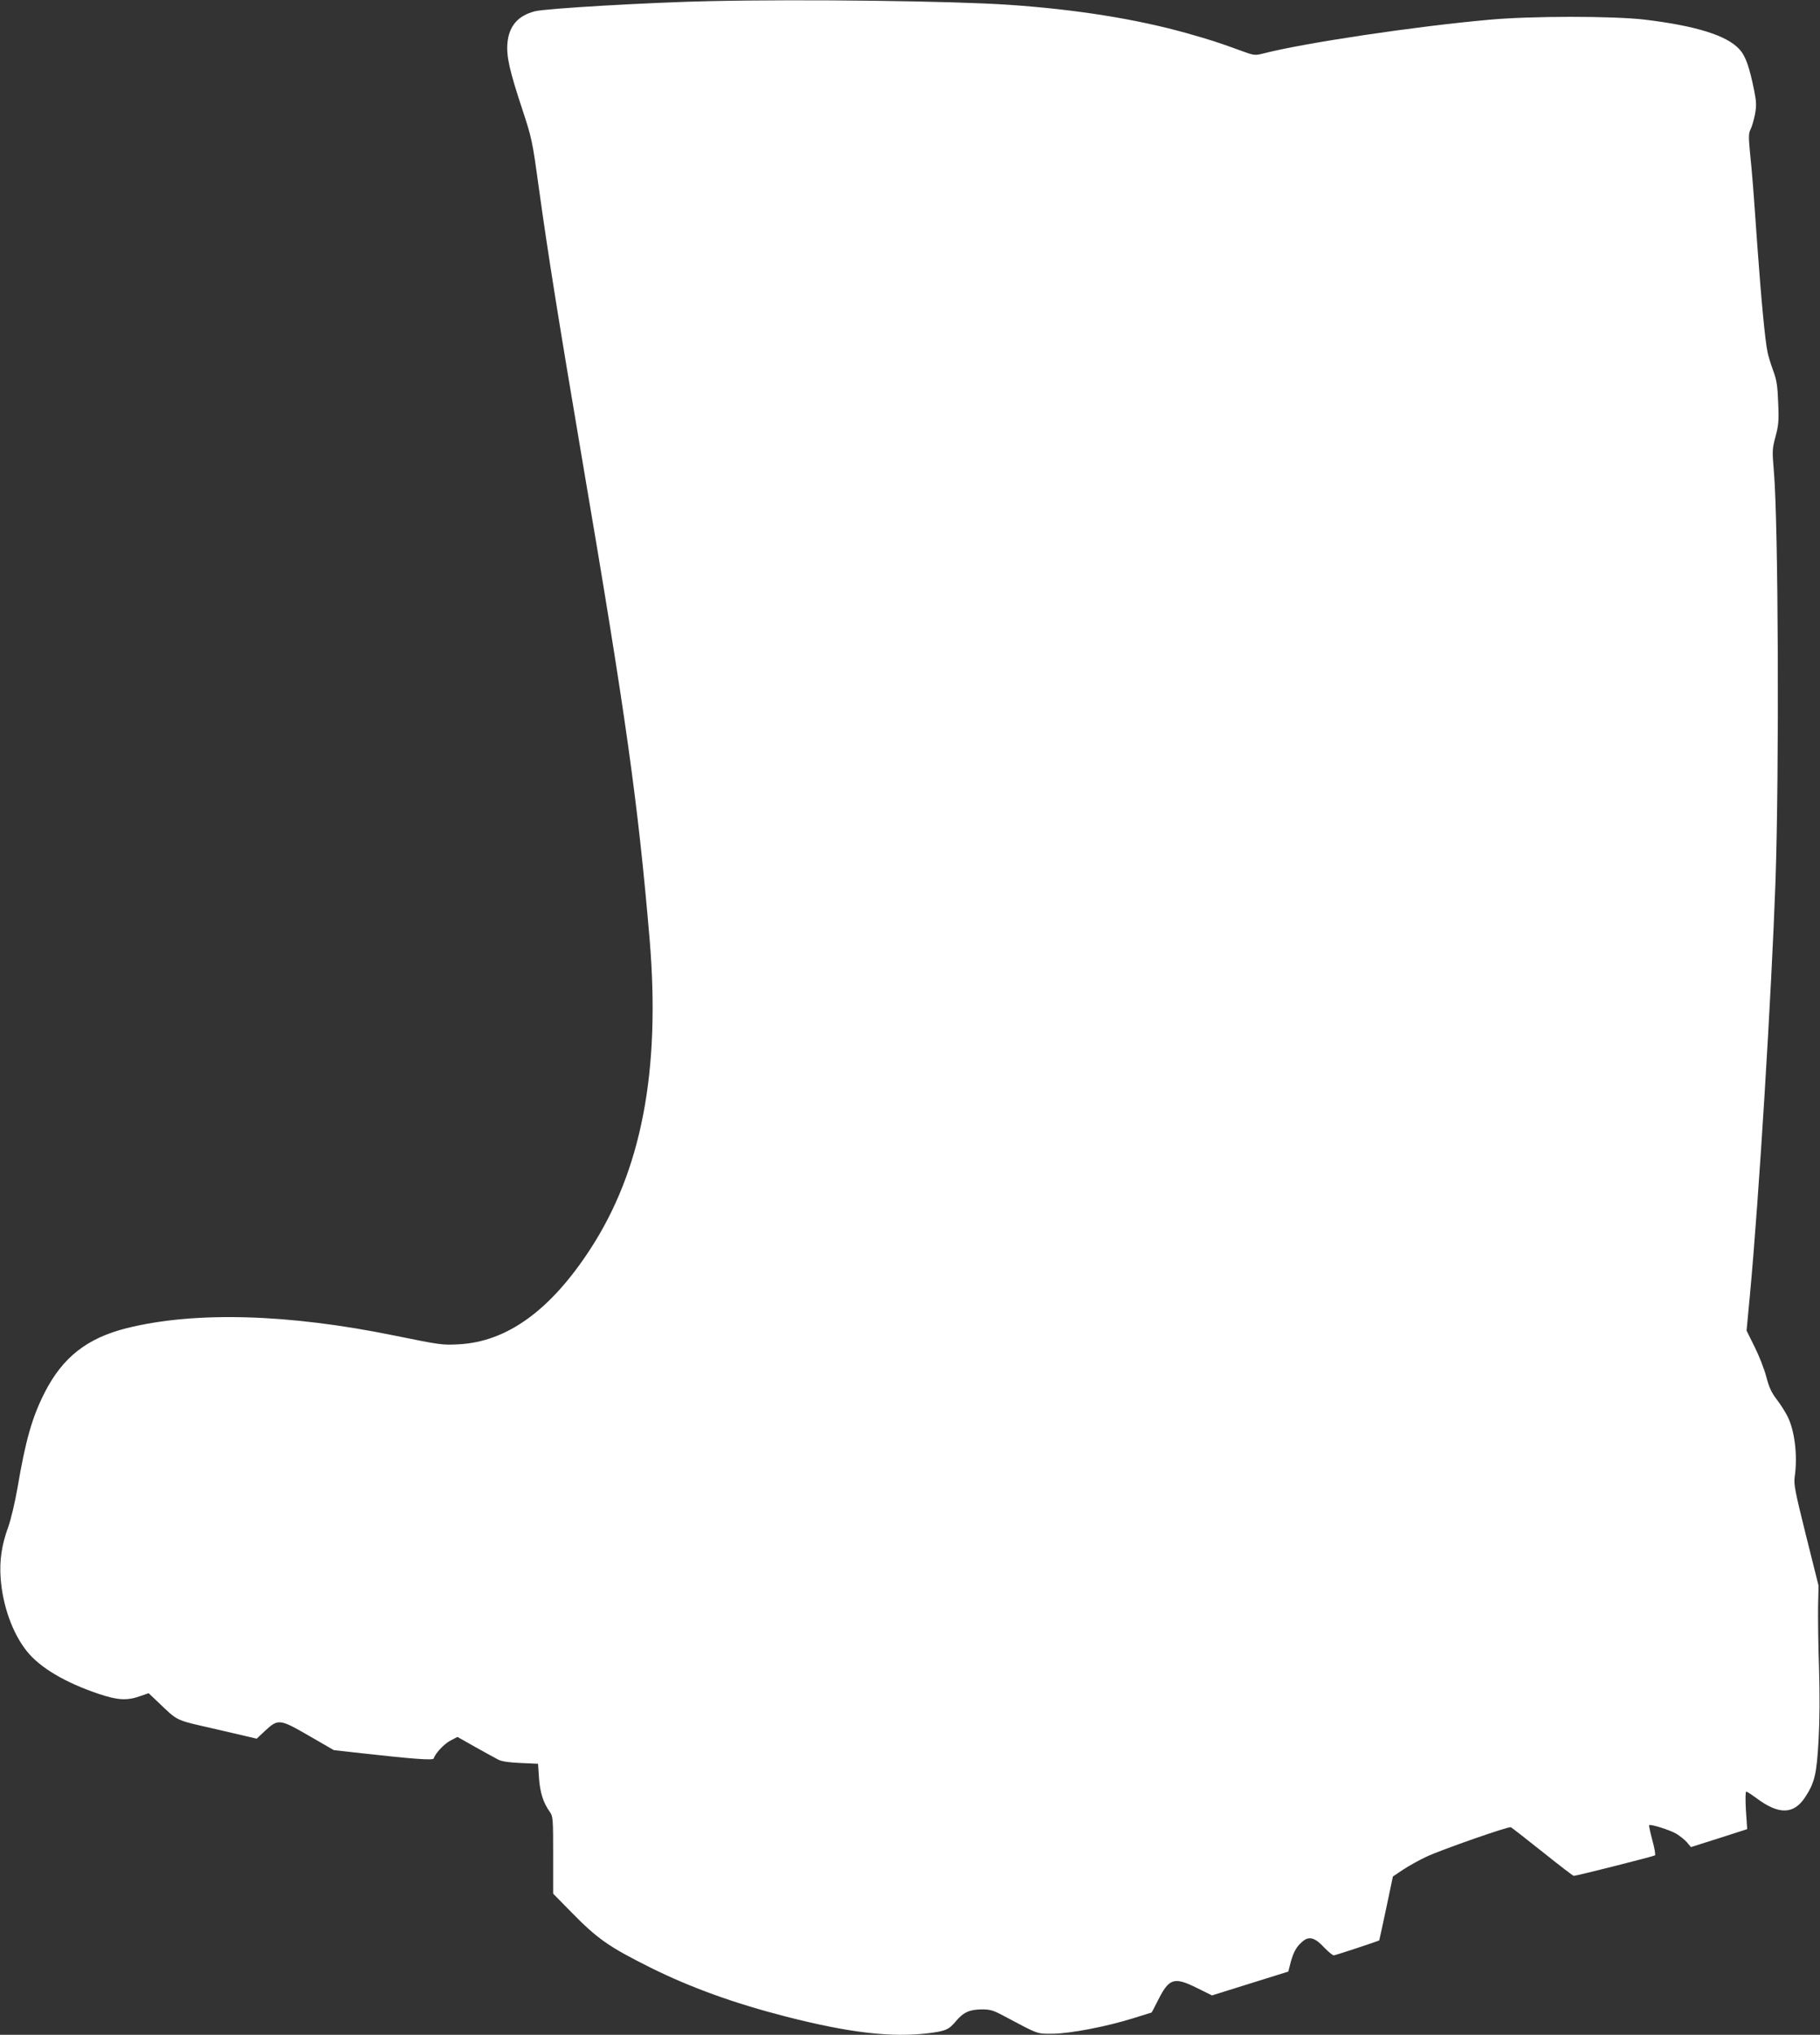 <?xml version="1.0" standalone="no"?>
<!DOCTYPE svg PUBLIC "-//W3C//DTD SVG 20010904//EN"
 "http://www.w3.org/TR/2001/REC-SVG-20010904/DTD/svg10.dtd">
<svg version="1.0" xmlns="http://www.w3.org/2000/svg"
 width="1145pt" height="1280pt" viewBox="0 0 1145 1280"
 preserveAspectRatio="xMidYMid meet">
<rect x="0" y="0" width="1145" height="1280" fill="#333333" stroke="none"/>
<g transform="translate(0,1280) scale(0.1,-0.1)"
fill="#ffffff" stroke="none">
<path d="M4470 12793 c-378 -8 -1036 -46 -1105 -64 -108 -28 -164 -94 -173
-204 -6 -82 14 -171 93 -410 61 -185 64 -199 104 -490 60 -434 125 -838 276
-1730 274 -1608 349 -2146 422 -3005 69 -828 -51 -1454 -375 -1950 -249 -382
-521 -579 -822 -596 -104 -6 -116 -5 -405 54 -672 138 -1261 154 -1689 47
-249 -63 -402 -183 -515 -405 -78 -153 -120 -298 -171 -600 -16 -92 -42 -200
-58 -245 -41 -111 -56 -211 -48 -321 12 -173 75 -349 165 -461 83 -104 241
-197 451 -268 119 -40 178 -44 260 -15 l55 19 55 -52 c136 -129 102 -113 376
-176 l249 -58 51 48 c84 78 93 77 278 -30 l156 -90 178 -20 c320 -36 446 -45
450 -33 11 33 65 91 104 112 l46 24 113 -64 c63 -35 128 -71 144 -79 20 -11
68 -18 140 -21 l110 -5 6 -91 c7 -92 27 -155 69 -213 19 -27 20 -44 20 -271
l0 -242 112 -114 c166 -170 238 -220 498 -350 253 -126 530 -226 854 -309 398
-102 662 -133 896 -105 110 14 129 22 175 77 46 55 86 73 164 73 51 0 71 -6
138 -42 218 -116 205 -112 306 -111 110 1 339 45 505 97 63 20 115 36 116 36
2 0 19 33 39 73 72 144 102 154 249 81 l93 -46 240 75 240 75 16 62 c18 66 40
102 81 133 37 28 74 16 129 -44 26 -27 53 -49 60 -49 10 0 264 84 286 94 1 1
20 91 44 202 l42 200 64 43 c35 23 101 60 146 81 96 45 517 192 532 186 5 -2
95 -72 199 -155 104 -83 192 -151 197 -151 18 0 504 123 511 129 4 4 -3 47
-17 96 -13 49 -22 91 -20 94 9 8 130 -30 171 -54 23 -14 53 -38 67 -54 l25
-30 177 56 177 57 -8 118 c-4 69 -3 118 2 118 5 0 34 -19 64 -41 140 -105 234
-104 306 5 60 91 73 144 85 358 7 128 8 281 3 453 -5 143 -7 319 -6 390 l3
130 -79 316 c-70 282 -78 322 -71 370 19 132 0 289 -45 379 -14 28 -45 77 -69
108 -33 43 -48 77 -65 142 -12 47 -45 131 -73 187 l-51 103 21 222 c57 610
136 1900 161 2603 24 705 18 2248 -10 2578 -11 131 -11 142 10 220 19 71 22
99 17 212 -4 108 -9 143 -32 205 -15 41 -31 93 -35 115 -15 70 -39 319 -65
680 -27 386 -30 420 -46 582 -9 95 -8 116 5 141 8 16 20 58 27 93 10 55 9 78
-5 149 -30 149 -54 218 -93 260 -78 87 -274 148 -599 187 -202 23 -712 23
-974 -1 -470 -42 -1164 -146 -1421 -212 -56 -14 -58 -14 -155 22 -147 53 -166
59 -323 104 -323 91 -702 151 -1126 180 -355 24 -1291 36 -1875 23z"/>
</g>
</svg>
